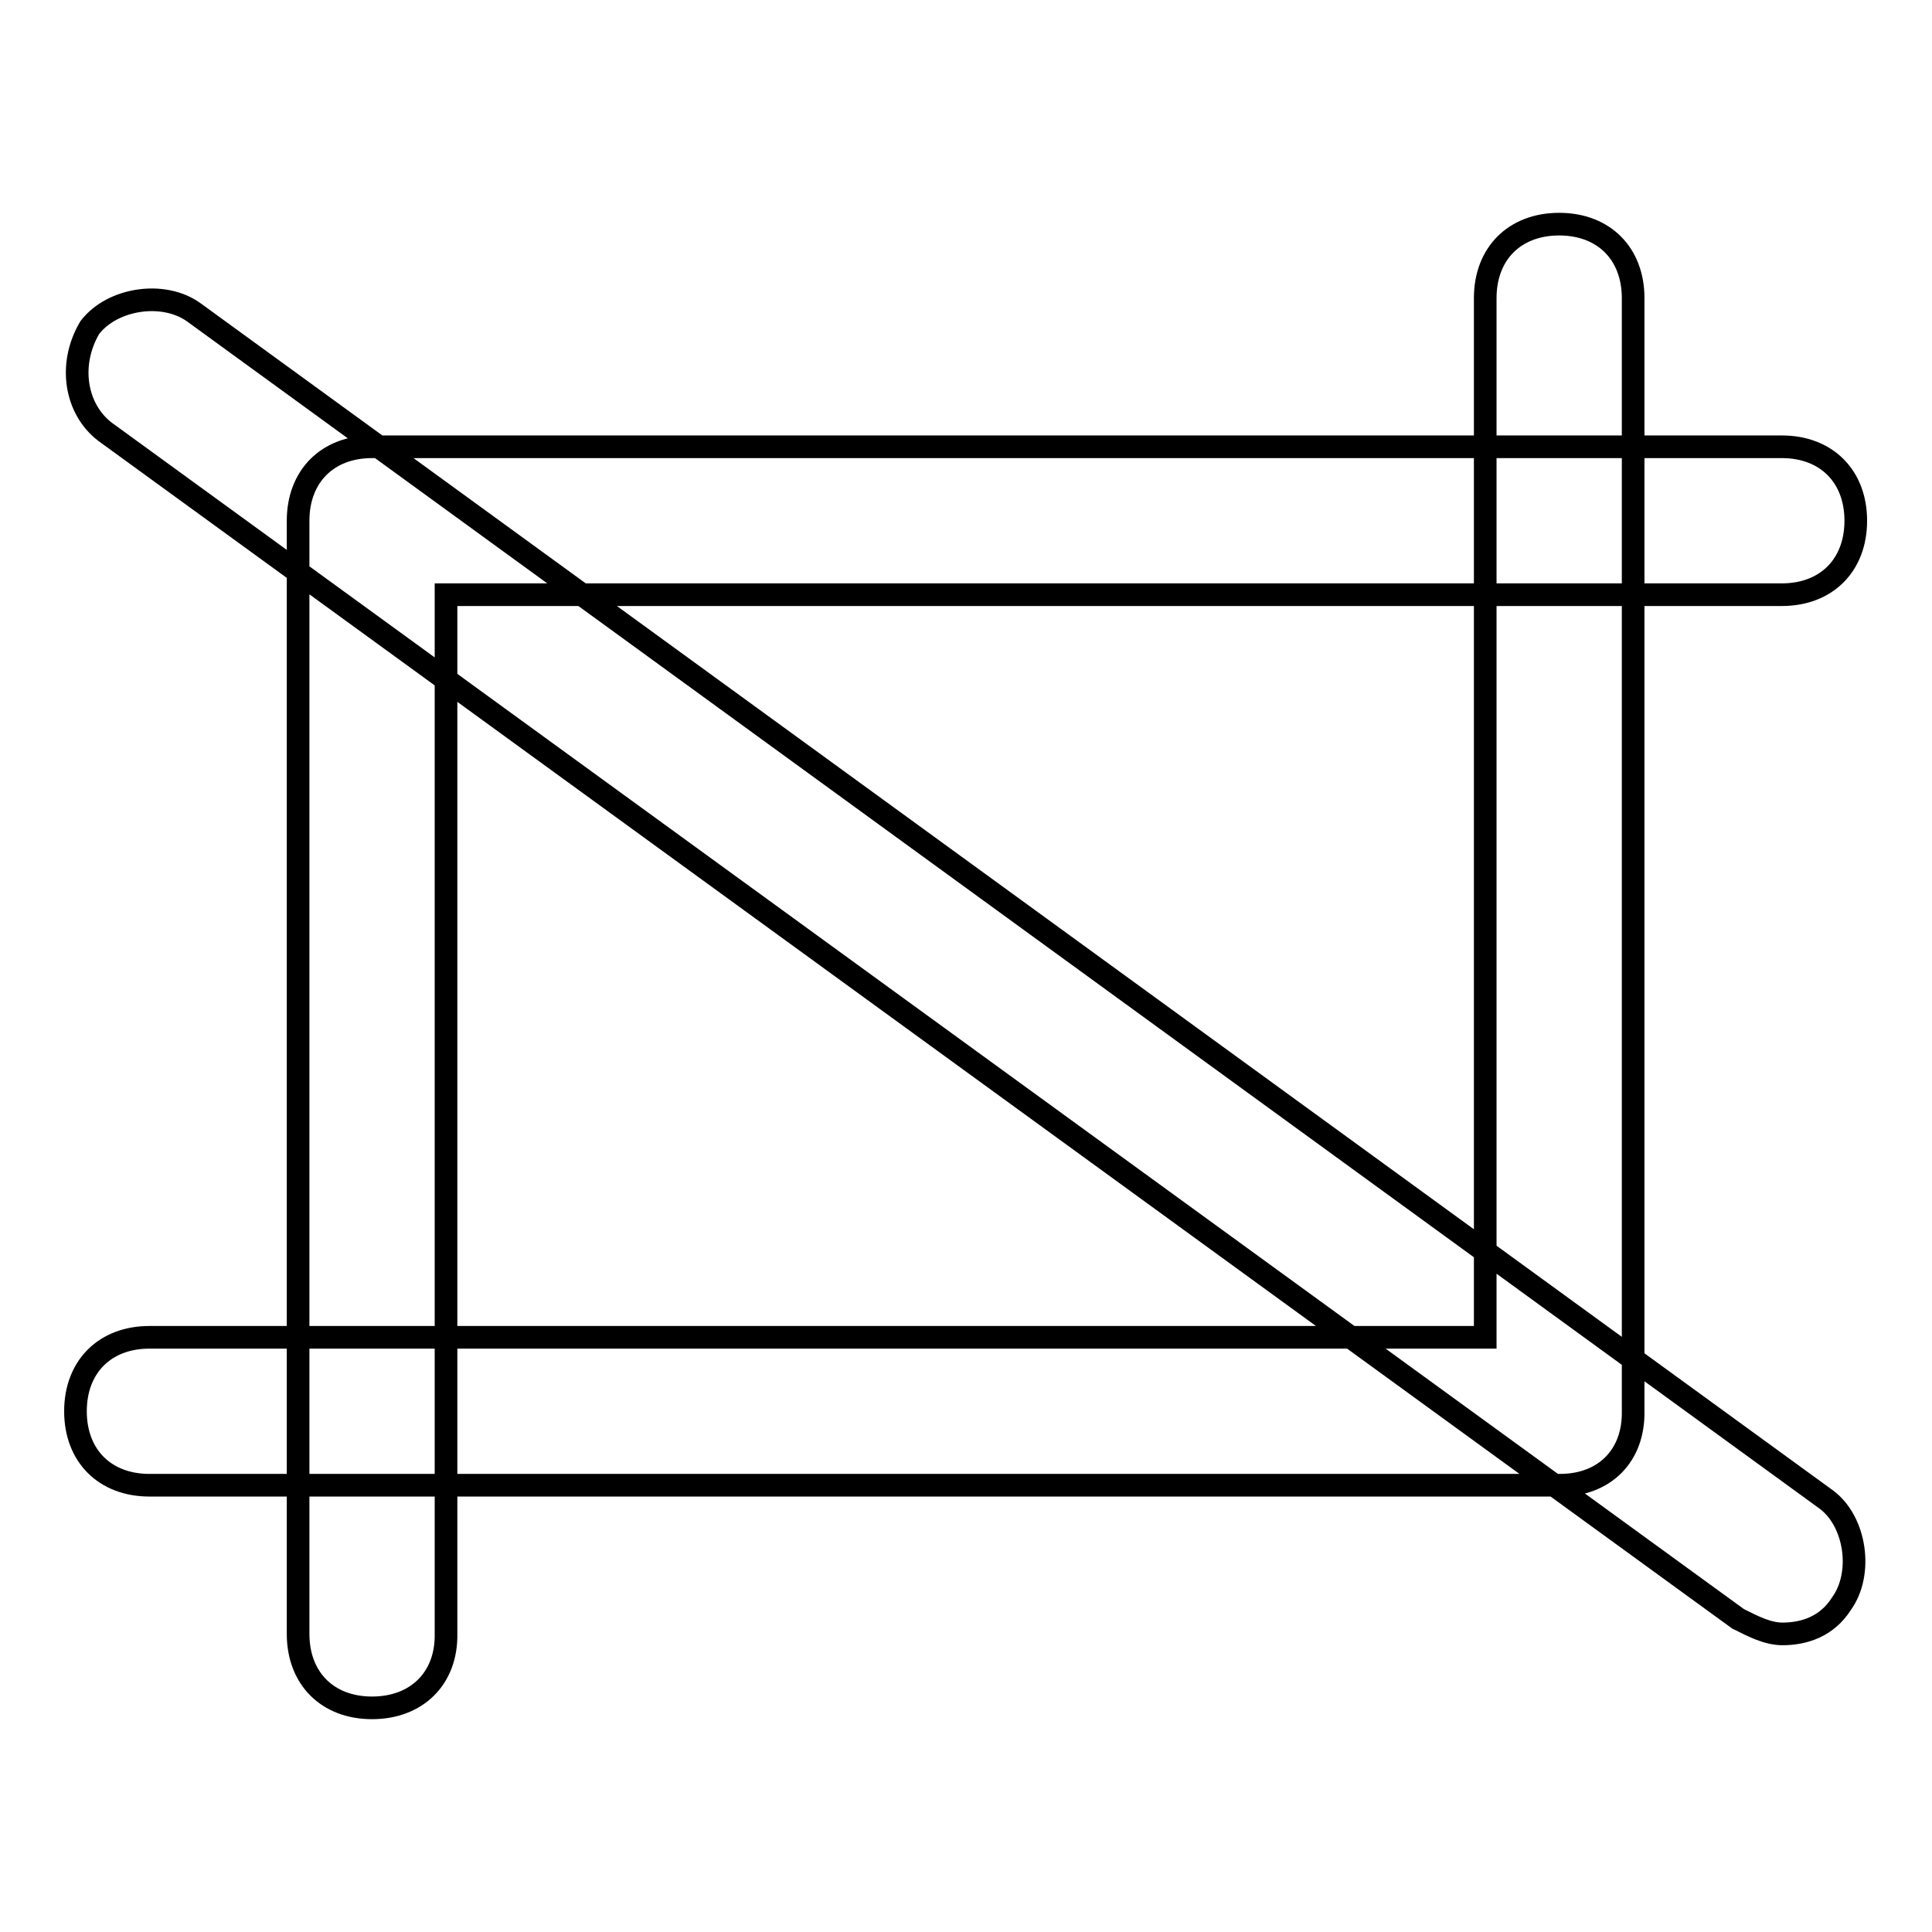 <?xml version="1.0" encoding="utf-8"?>
<!-- Svg Vector Icons : http://www.onlinewebfonts.com/icon -->
<!DOCTYPE svg PUBLIC "-//W3C//DTD SVG 1.1//EN" "http://www.w3.org/Graphics/SVG/1.1/DTD/svg11.dtd">
<svg version="1.1" xmlns="http://www.w3.org/2000/svg" xmlns:xlink="http://www.w3.org/1999/xlink" x="0px" y="0px" viewBox="0 0 256 256" enable-background="new 0 0 256 256" xml:space="preserve">
<g> <path stroke-width="3" fill-opacity="0" stroke="#000000"  d="M49.3,226.3c-5.9,0-9.8-3.9-9.8-9.8V69c0-5.9,3.9-9.8,9.8-9.8h186.8c5.9,0,9.8,3.9,9.8,9.8 s-3.9,9.8-9.8,9.8h-177v137.7C59.2,222.4,55.2,226.3,49.3,226.3z M206.7,196.8H19.8c-5.9,0-9.8-3.9-9.8-9.8c0-5.9,3.9-9.8,9.8-9.8 h177V39.5c0-5.9,3.9-9.8,9.8-9.8c5.9,0,9.8,3.9,9.8,9.8V187C216.5,192.9,212.6,196.8,206.7,196.8z M236.2,216.5c-2,0-3.9-1-5.9-2 L13.9,57.2c-3.9-3-4.9-8.9-2-13.8c3-3.9,9.8-4.9,13.8-2l216.3,157.3c3.9,2.9,4.9,9.8,2,13.8C242.1,215.5,239.1,216.5,236.2,216.5z" /></g>
</svg>